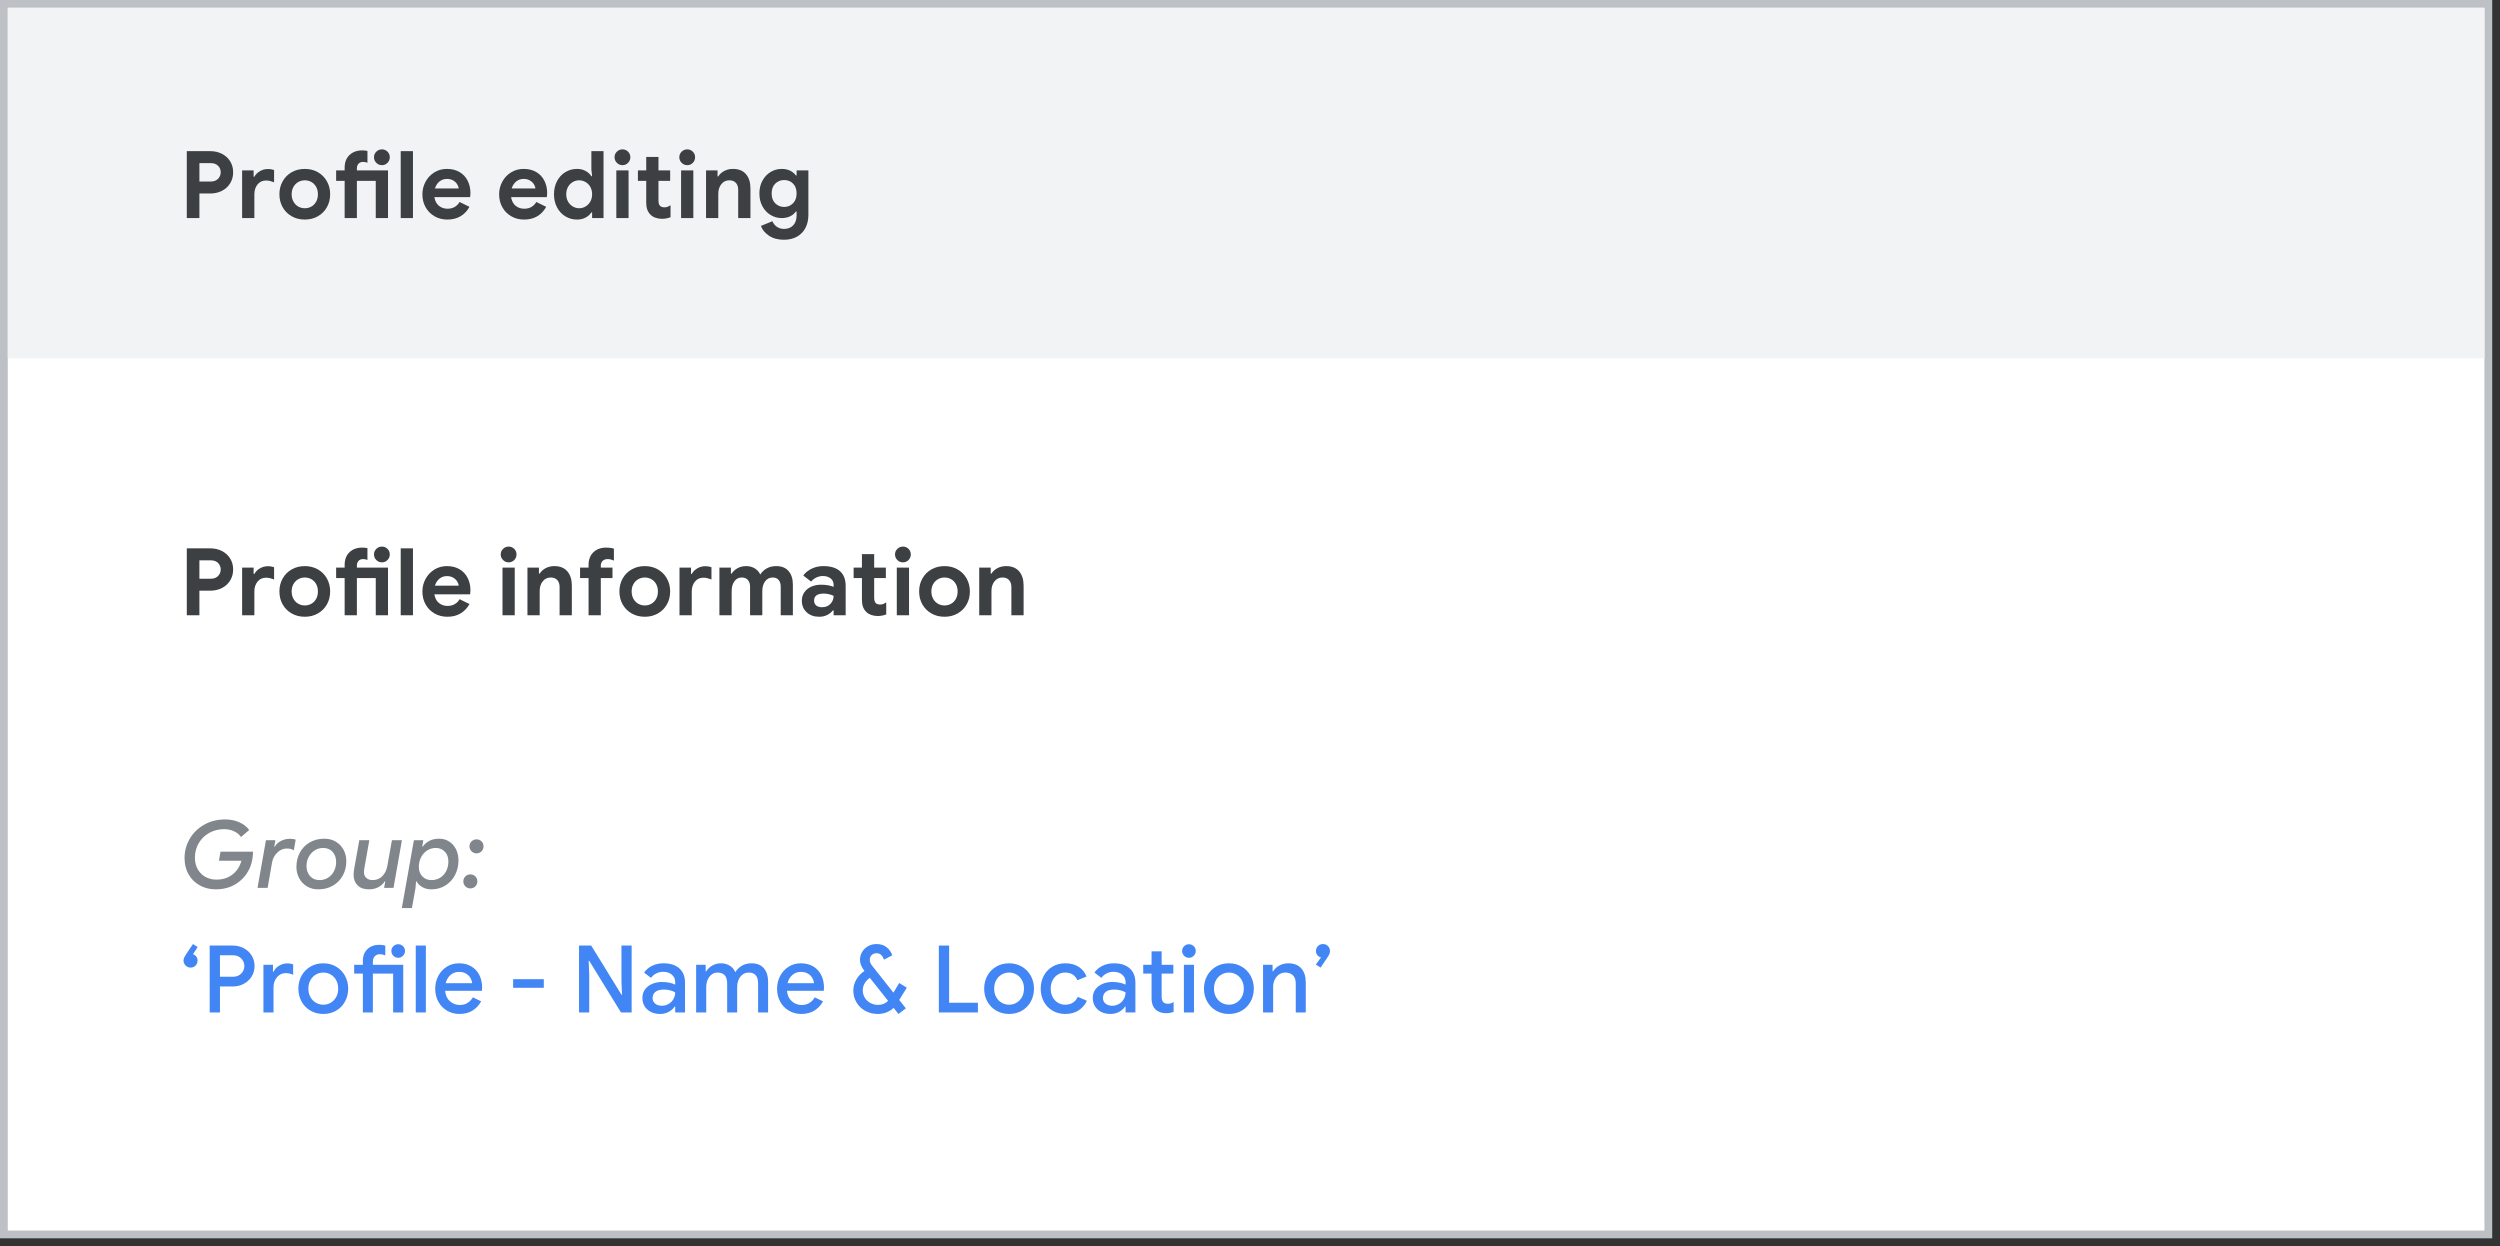 <?xml version="1.0" encoding="UTF-8"?>
<svg width="321px" height="160px" viewBox="0 0 321 160" version="1.1" xmlns="http://www.w3.org/2000/svg" xmlns:xlink="http://www.w3.org/1999/xlink">
    <rect x="0" y="0" width="321" height="160" fill="#333333" stroke="none"/>
    <title>gbp-pf-user</title>
    <g id="gbp-pf-user" stroke="none" stroke-width="1" fill="none" fill-rule="evenodd">
        <rect id="Rectangle" stroke="#BDC1C6" fill="#FFFFFF" x="0.5" y="0.5" width="319" height="158"></rect>
        <rect id="Rectangle-Copy" fill="#F1F3F4" x="1" y="1" width="318" height="45"></rect>
        <g id="Profile-editing-Copy" transform="translate(23.984, 19.18)" fill="#3C4043" fill-rule="nonzero">
            <path d="M0,0.228 L3.024,0.228 C3.568,0.228 4.064,0.342 4.512,0.57 C4.96,0.798 5.312,1.118 5.568,1.53 C5.824,1.942 5.952,2.412 5.952,2.94 C5.952,3.468 5.824,3.94 5.568,4.356 C5.312,4.772 4.96,5.094 4.512,5.322 C4.064,5.55 3.568,5.664 3.024,5.664 L1.62,5.664 L1.62,8.82 L0,8.82 L0,0.228 Z M3.072,4.128 C3.472,4.128 3.786,4.012 4.014,3.78 C4.242,3.548 4.356,3.268 4.356,2.94 C4.356,2.612 4.242,2.334 4.014,2.106 C3.786,1.878 3.472,1.764 3.072,1.764 L1.62,1.764 L1.62,4.128 L3.072,4.128 Z" id="Shape"></path>
            <path d="M7.104,2.7 L8.58,2.7 L8.58,3.516 L8.676,3.516 C8.828,3.228 9.064,2.99 9.384,2.802 C9.704,2.614 10.056,2.52 10.44,2.52 C10.72,2.52 10.976,2.564 11.208,2.652 L11.208,4.224 C10.992,4.144 10.81,4.086 10.662,4.05 C10.514,4.014 10.356,3.996 10.188,3.996 C9.724,3.996 9.356,4.164 9.084,4.5 C8.812,4.836 8.676,5.26 8.676,5.772 L8.676,8.82 L7.104,8.82 L7.104,2.7 Z" id="Path"></path>
            <path d="M15.156,9.012 C14.524,9.012 13.96,8.87 13.464,8.586 C12.968,8.302 12.582,7.914 12.306,7.422 C12.03,6.93 11.892,6.376 11.892,5.76 C11.892,5.152 12.03,4.6 12.306,4.104 C12.582,3.608 12.968,3.218 13.464,2.934 C13.96,2.65 14.524,2.508 15.156,2.508 C15.78,2.508 16.34,2.65 16.836,2.934 C17.332,3.218 17.718,3.608 17.994,4.104 C18.27,4.6 18.408,5.152 18.408,5.76 C18.408,6.376 18.27,6.93 17.994,7.422 C17.718,7.914 17.332,8.302 16.836,8.586 C16.34,8.87 15.78,9.012 15.156,9.012 Z M15.156,7.56 C15.46,7.56 15.74,7.488 15.996,7.344 C16.252,7.2 16.456,6.992 16.608,6.72 C16.76,6.448 16.836,6.128 16.836,5.76 C16.836,5.4 16.76,5.084 16.608,4.812 C16.456,4.54 16.252,4.332 15.996,4.188 C15.74,4.044 15.46,3.972 15.156,3.972 C14.852,3.972 14.572,4.044 14.316,4.188 C14.06,4.332 13.854,4.54 13.698,4.812 C13.542,5.084 13.464,5.4 13.464,5.76 C13.464,6.12 13.542,6.438 13.698,6.714 C13.854,6.99 14.06,7.2 14.316,7.344 C14.572,7.488 14.852,7.56 15.156,7.56 Z" id="Shape"></path>
            <path d="M25.056,2.028 C24.776,2.028 24.536,1.928 24.336,1.728 C24.136,1.528 24.036,1.288 24.036,1.008 C24.036,0.728 24.136,0.49 24.336,0.294 C24.536,0.098 24.776,0 25.056,0 C25.336,0 25.574,0.098 25.77,0.294 C25.966,0.49 26.064,0.728 26.064,1.008 C26.064,1.288 25.966,1.528 25.77,1.728 C25.574,1.928 25.336,2.028 25.056,2.028 Z M20.268,4.044 L19.176,4.044 L19.176,2.7 L20.268,2.7 L20.268,2.364 C20.268,1.668 20.476,1.122 20.892,0.726 C21.308,0.33 21.852,0.132 22.524,0.132 C22.796,0.132 23.02,0.156 23.196,0.204 L23.196,1.716 C23.164,1.708 23.096,1.688 22.992,1.656 C22.888,1.624 22.764,1.608 22.62,1.608 C22.388,1.608 22.2,1.684 22.056,1.836 C21.912,1.988 21.84,2.196 21.84,2.46 L21.84,2.7 L25.836,2.7 L25.836,8.82 L24.264,8.82 L24.264,4.044 L21.84,4.044 L21.84,8.82 L20.268,8.82 L20.268,4.044 Z" id="Shape"></path>
            <polygon id="Path" points="27.468 0.228 29.04 0.228 29.04 8.82 27.468 8.82"></polygon>
            <path d="M33.456,9.012 C32.848,9.012 32.3,8.872 31.812,8.592 C31.324,8.312 30.942,7.926 30.666,7.434 C30.39,6.942 30.252,6.388 30.252,5.772 C30.252,5.188 30.388,4.646 30.66,4.146 C30.932,3.646 31.308,3.248 31.788,2.952 C32.268,2.656 32.804,2.508 33.396,2.508 C34.028,2.508 34.572,2.644 35.028,2.916 C35.484,3.188 35.83,3.56 36.066,4.032 C36.302,4.504 36.42,5.028 36.42,5.604 C36.42,5.788 36.408,5.964 36.384,6.132 L31.788,6.132 C31.868,6.62 32.062,6.99 32.37,7.242 C32.678,7.494 33.048,7.62 33.48,7.62 C33.84,7.62 34.15,7.542 34.41,7.386 C34.67,7.23 34.876,7.02 35.028,6.756 L36.3,7.38 C35.676,8.468 34.728,9.012 33.456,9.012 Z M34.908,5.016 C34.892,4.824 34.822,4.634 34.698,4.446 C34.574,4.258 34.402,4.102 34.182,3.978 C33.962,3.854 33.704,3.792 33.408,3.792 C33.032,3.792 32.71,3.902 32.442,4.122 C32.174,4.342 31.98,4.64 31.86,5.016 L34.908,5.016 Z" id="Shape"></path>
            <path d="M43.308,9.012 C42.7,9.012 42.152,8.872 41.664,8.592 C41.176,8.312 40.794,7.926 40.518,7.434 C40.242,6.942 40.104,6.388 40.104,5.772 C40.104,5.188 40.24,4.646 40.512,4.146 C40.784,3.646 41.16,3.248 41.64,2.952 C42.12,2.656 42.656,2.508 43.248,2.508 C43.88,2.508 44.424,2.644 44.88,2.916 C45.336,3.188 45.682,3.56 45.918,4.032 C46.154,4.504 46.272,5.028 46.272,5.604 C46.272,5.788 46.26,5.964 46.236,6.132 L41.64,6.132 C41.72,6.62 41.914,6.99 42.222,7.242 C42.53,7.494 42.9,7.62 43.332,7.62 C43.692,7.62 44.002,7.542 44.262,7.386 C44.522,7.23 44.728,7.02 44.88,6.756 L46.152,7.38 C45.528,8.468 44.58,9.012 43.308,9.012 Z M44.76,5.016 C44.744,4.824 44.674,4.634 44.55,4.446 C44.426,4.258 44.254,4.102 44.034,3.978 C43.814,3.854 43.556,3.792 43.26,3.792 C42.884,3.792 42.562,3.902 42.294,4.122 C42.026,4.342 41.832,4.64 41.712,5.016 L44.76,5.016 Z" id="Shape"></path>
            <path d="M50.112,9.012 C49.56,9.012 49.058,8.874 48.606,8.598 C48.154,8.322 47.798,7.938 47.538,7.446 C47.278,6.954 47.148,6.392 47.148,5.76 C47.148,5.136 47.278,4.576 47.538,4.08 C47.798,3.584 48.154,3.198 48.606,2.922 C49.058,2.646 49.56,2.508 50.112,2.508 C50.528,2.508 50.896,2.598 51.216,2.778 C51.536,2.958 51.78,3.18 51.948,3.444 L52.044,3.444 L51.948,2.58 L51.948,0.228 L53.508,0.228 L53.508,8.82 L52.044,8.82 L52.044,8.088 L51.948,8.088 C51.788,8.352 51.546,8.572 51.222,8.748 C50.898,8.924 50.528,9.012 50.112,9.012 Z M50.376,7.56 C50.672,7.56 50.948,7.484 51.204,7.332 C51.46,7.18 51.664,6.968 51.816,6.696 C51.968,6.424 52.044,6.112 52.044,5.76 C52.044,5.408 51.968,5.096 51.816,4.824 C51.664,4.552 51.46,4.342 51.204,4.194 C50.948,4.046 50.672,3.972 50.376,3.972 C50.088,3.972 49.816,4.046 49.56,4.194 C49.304,4.342 49.1,4.552 48.948,4.824 C48.796,5.096 48.72,5.408 48.72,5.76 C48.72,6.112 48.796,6.424 48.948,6.696 C49.1,6.968 49.304,7.18 49.56,7.332 C49.816,7.484 50.088,7.56 50.376,7.56 Z" id="Shape"></path>
            <path d="M55.944,2.028 C55.664,2.028 55.424,1.928 55.224,1.728 C55.024,1.528 54.924,1.288 54.924,1.008 C54.924,0.728 55.024,0.49 55.224,0.294 C55.424,0.098 55.664,0 55.944,0 C56.224,0 56.462,0.098 56.658,0.294 C56.854,0.49 56.952,0.728 56.952,1.008 C56.952,1.288 56.854,1.528 56.658,1.728 C56.462,1.928 56.224,2.028 55.944,2.028 Z M55.152,2.7 L56.724,2.7 L56.724,8.82 L55.152,8.82 L55.152,2.7 Z" id="Shape"></path>
            <path d="M61.02,8.916 C60.716,8.916 60.436,8.87 60.18,8.778 C59.924,8.686 59.716,8.56 59.556,8.4 C59.18,8.04 58.992,7.528 58.992,6.864 L58.992,4.044 L57.924,4.044 L57.924,2.7 L58.992,2.7 L58.992,0.972 L60.564,0.972 L60.564,2.7 L62.064,2.7 L62.064,4.044 L60.564,4.044 L60.564,6.576 C60.564,6.888 60.632,7.112 60.768,7.248 C60.88,7.376 61.072,7.44 61.344,7.44 C61.496,7.44 61.622,7.42 61.722,7.38 C61.822,7.34 61.952,7.272 62.112,7.176 L62.112,8.712 C61.768,8.848 61.404,8.916 61.02,8.916 Z" id="Path"></path>
            <path d="M64.26,2.028 C63.98,2.028 63.74,1.928 63.54,1.728 C63.34,1.528 63.24,1.288 63.24,1.008 C63.24,0.728 63.34,0.49 63.54,0.294 C63.74,0.098 63.98,0 64.26,0 C64.54,0 64.778,0.098 64.974,0.294 C65.17,0.49 65.268,0.728 65.268,1.008 C65.268,1.288 65.17,1.528 64.974,1.728 C64.778,1.928 64.54,2.028 64.26,2.028 Z M63.468,2.7 L65.04,2.7 L65.04,8.82 L63.468,8.82 L63.468,2.7 Z" id="Shape"></path>
            <path d="M66.672,2.7 L68.148,2.7 L68.148,3.468 L68.244,3.468 C68.428,3.172 68.688,2.938 69.024,2.766 C69.36,2.594 69.724,2.508 70.116,2.508 C70.852,2.508 71.412,2.732 71.796,3.18 C72.18,3.628 72.372,4.24 72.372,5.016 L72.372,8.82 L70.8,8.82 L70.8,5.208 C70.8,4.816 70.7,4.512 70.5,4.296 C70.3,4.08 70.02,3.972 69.66,3.972 C69.236,3.972 68.894,4.136 68.634,4.464 C68.374,4.792 68.244,5.204 68.244,5.7 L68.244,8.82 L66.672,8.82 L66.672,2.7 Z" id="Path"></path>
            <path d="M76.68,11.604 C75.904,11.604 75.26,11.43 74.748,11.082 C74.236,10.734 73.892,10.316 73.716,9.828 L75.192,9.228 C75.32,9.532 75.516,9.772 75.78,9.948 C76.044,10.124 76.344,10.212 76.68,10.212 C77.176,10.212 77.57,10.06 77.862,9.756 C78.154,9.452 78.3,9.02 78.3,8.46 L78.3,7.98 L78.204,7.98 C78.012,8.252 77.76,8.46 77.448,8.604 C77.136,8.748 76.78,8.82 76.38,8.82 C75.876,8.82 75.406,8.69 74.97,8.43 C74.534,8.17 74.184,7.802 73.92,7.326 C73.656,6.85 73.524,6.296 73.524,5.664 C73.524,5.032 73.656,4.478 73.92,4.002 C74.184,3.526 74.534,3.158 74.97,2.898 C75.406,2.638 75.876,2.508 76.38,2.508 C76.78,2.508 77.136,2.58 77.448,2.724 C77.76,2.868 78.012,3.076 78.204,3.348 L78.3,3.348 L78.3,2.7 L79.812,2.7 L79.812,8.4 C79.812,9.056 79.684,9.624 79.428,10.104 C79.172,10.584 78.808,10.954 78.336,11.214 C77.864,11.474 77.312,11.604 76.68,11.604 Z M76.704,7.392 C77.144,7.392 77.52,7.238 77.832,6.93 C78.144,6.622 78.3,6.2 78.3,5.664 C78.3,5.112 78.146,4.686 77.838,4.386 C77.53,4.086 77.152,3.936 76.704,3.936 C76.256,3.936 75.876,4.088 75.564,4.392 C75.252,4.696 75.096,5.12 75.096,5.664 C75.096,6.208 75.252,6.632 75.564,6.936 C75.876,7.24 76.256,7.392 76.704,7.392 Z" id="Shape"></path>
        </g>
        <g id="Profile-information-Copy" transform="translate(23.984, 70.18)" fill="#3C4043" fill-rule="nonzero">
            <path d="M0,0.228 L3.024,0.228 C3.568,0.228 4.064,0.342 4.512,0.57 C4.96,0.798 5.312,1.118 5.568,1.53 C5.824,1.942 5.952,2.412 5.952,2.94 C5.952,3.468 5.824,3.94 5.568,4.356 C5.312,4.772 4.96,5.094 4.512,5.322 C4.064,5.55 3.568,5.664 3.024,5.664 L1.62,5.664 L1.62,8.82 L0,8.82 L0,0.228 Z M3.072,4.128 C3.472,4.128 3.786,4.012 4.014,3.78 C4.242,3.548 4.356,3.268 4.356,2.94 C4.356,2.612 4.242,2.334 4.014,2.106 C3.786,1.878 3.472,1.764 3.072,1.764 L1.62,1.764 L1.62,4.128 L3.072,4.128 Z" id="Shape"></path>
            <path d="M7.104,2.7 L8.58,2.7 L8.58,3.516 L8.676,3.516 C8.828,3.228 9.064,2.99 9.384,2.802 C9.704,2.614 10.056,2.52 10.44,2.52 C10.72,2.52 10.976,2.564 11.208,2.652 L11.208,4.224 C10.992,4.144 10.81,4.086 10.662,4.05 C10.514,4.014 10.356,3.996 10.188,3.996 C9.724,3.996 9.356,4.164 9.084,4.5 C8.812,4.836 8.676,5.26 8.676,5.772 L8.676,8.82 L7.104,8.82 L7.104,2.7 Z" id="Path"></path>
            <path d="M15.156,9.012 C14.524,9.012 13.96,8.87 13.464,8.586 C12.968,8.302 12.582,7.914 12.306,7.422 C12.03,6.93 11.892,6.376 11.892,5.76 C11.892,5.152 12.03,4.6 12.306,4.104 C12.582,3.608 12.968,3.218 13.464,2.934 C13.96,2.65 14.524,2.508 15.156,2.508 C15.78,2.508 16.34,2.65 16.836,2.934 C17.332,3.218 17.718,3.608 17.994,4.104 C18.27,4.6 18.408,5.152 18.408,5.76 C18.408,6.376 18.27,6.93 17.994,7.422 C17.718,7.914 17.332,8.302 16.836,8.586 C16.34,8.87 15.78,9.012 15.156,9.012 Z M15.156,7.56 C15.46,7.56 15.74,7.488 15.996,7.344 C16.252,7.2 16.456,6.992 16.608,6.72 C16.76,6.448 16.836,6.128 16.836,5.76 C16.836,5.4 16.76,5.084 16.608,4.812 C16.456,4.54 16.252,4.332 15.996,4.188 C15.74,4.044 15.46,3.972 15.156,3.972 C14.852,3.972 14.572,4.044 14.316,4.188 C14.06,4.332 13.854,4.54 13.698,4.812 C13.542,5.084 13.464,5.4 13.464,5.76 C13.464,6.12 13.542,6.438 13.698,6.714 C13.854,6.99 14.06,7.2 14.316,7.344 C14.572,7.488 14.852,7.56 15.156,7.56 Z" id="Shape"></path>
            <path d="M25.056,2.028 C24.776,2.028 24.536,1.928 24.336,1.728 C24.136,1.528 24.036,1.288 24.036,1.008 C24.036,0.728 24.136,0.49 24.336,0.294 C24.536,0.098 24.776,0 25.056,0 C25.336,0 25.574,0.098 25.77,0.294 C25.966,0.49 26.064,0.728 26.064,1.008 C26.064,1.288 25.966,1.528 25.77,1.728 C25.574,1.928 25.336,2.028 25.056,2.028 Z M20.268,4.044 L19.176,4.044 L19.176,2.7 L20.268,2.7 L20.268,2.364 C20.268,1.668 20.476,1.122 20.892,0.726 C21.308,0.33 21.852,0.132 22.524,0.132 C22.796,0.132 23.02,0.156 23.196,0.204 L23.196,1.716 C23.164,1.708 23.096,1.688 22.992,1.656 C22.888,1.624 22.764,1.608 22.62,1.608 C22.388,1.608 22.2,1.684 22.056,1.836 C21.912,1.988 21.84,2.196 21.84,2.46 L21.84,2.7 L25.836,2.7 L25.836,8.82 L24.264,8.82 L24.264,4.044 L21.84,4.044 L21.84,8.82 L20.268,8.82 L20.268,4.044 Z" id="Shape"></path>
            <polygon id="Path" points="27.468 0.228 29.04 0.228 29.04 8.82 27.468 8.82"></polygon>
            <path d="M33.456,9.012 C32.848,9.012 32.3,8.872 31.812,8.592 C31.324,8.312 30.942,7.926 30.666,7.434 C30.39,6.942 30.252,6.388 30.252,5.772 C30.252,5.188 30.388,4.646 30.66,4.146 C30.932,3.646 31.308,3.248 31.788,2.952 C32.268,2.656 32.804,2.508 33.396,2.508 C34.028,2.508 34.572,2.644 35.028,2.916 C35.484,3.188 35.83,3.56 36.066,4.032 C36.302,4.504 36.42,5.028 36.42,5.604 C36.42,5.788 36.408,5.964 36.384,6.132 L31.788,6.132 C31.868,6.62 32.062,6.99 32.37,7.242 C32.678,7.494 33.048,7.62 33.48,7.62 C33.84,7.62 34.15,7.542 34.41,7.386 C34.67,7.23 34.876,7.02 35.028,6.756 L36.3,7.38 C35.676,8.468 34.728,9.012 33.456,9.012 Z M34.908,5.016 C34.892,4.824 34.822,4.634 34.698,4.446 C34.574,4.258 34.402,4.102 34.182,3.978 C33.962,3.854 33.704,3.792 33.408,3.792 C33.032,3.792 32.71,3.902 32.442,4.122 C32.174,4.342 31.98,4.64 31.86,5.016 L34.908,5.016 Z" id="Shape"></path>
            <path d="M41.328,2.028 C41.048,2.028 40.808,1.928 40.608,1.728 C40.408,1.528 40.308,1.288 40.308,1.008 C40.308,0.728 40.408,0.49 40.608,0.294 C40.808,0.098 41.048,0 41.328,0 C41.608,0 41.846,0.098 42.042,0.294 C42.238,0.49 42.336,0.728 42.336,1.008 C42.336,1.288 42.238,1.528 42.042,1.728 C41.846,1.928 41.608,2.028 41.328,2.028 Z M40.536,2.7 L42.108,2.7 L42.108,8.82 L40.536,8.82 L40.536,2.7 Z" id="Shape"></path>
            <path d="M43.74,2.7 L45.216,2.7 L45.216,3.468 L45.312,3.468 C45.496,3.172 45.756,2.938 46.092,2.766 C46.428,2.594 46.792,2.508 47.184,2.508 C47.92,2.508 48.48,2.732 48.864,3.18 C49.248,3.628 49.44,4.24 49.44,5.016 L49.44,8.82 L47.868,8.82 L47.868,5.208 C47.868,4.816 47.768,4.512 47.568,4.296 C47.368,4.08 47.088,3.972 46.728,3.972 C46.304,3.972 45.962,4.136 45.702,4.464 C45.442,4.792 45.312,5.204 45.312,5.7 L45.312,8.82 L43.74,8.82 L43.74,2.7 Z" id="Path"></path>
            <path d="M51.588,4.044 L50.496,4.044 L50.496,2.7 L51.588,2.7 L51.588,2.364 C51.588,1.668 51.796,1.122 52.212,0.726 C52.628,0.33 53.172,0.132 53.844,0.132 C54.228,0.132 54.56,0.176 54.84,0.264 L54.84,1.8 C54.688,1.736 54.554,1.688 54.438,1.656 C54.322,1.624 54.188,1.608 54.036,1.608 C53.772,1.608 53.56,1.684 53.4,1.836 C53.24,1.988 53.16,2.196 53.16,2.46 L53.16,2.7 L54.66,2.7 L54.66,4.044 L53.16,4.044 L53.16,8.82 L51.588,8.82 L51.588,4.044 Z" id="Path"></path>
            <path d="M58.812,9.012 C58.18,9.012 57.616,8.87 57.12,8.586 C56.624,8.302 56.238,7.914 55.962,7.422 C55.686,6.93 55.548,6.376 55.548,5.76 C55.548,5.152 55.686,4.6 55.962,4.104 C56.238,3.608 56.624,3.218 57.12,2.934 C57.616,2.65 58.18,2.508 58.812,2.508 C59.436,2.508 59.996,2.65 60.492,2.934 C60.988,3.218 61.374,3.608 61.65,4.104 C61.926,4.6 62.064,5.152 62.064,5.76 C62.064,6.376 61.926,6.93 61.65,7.422 C61.374,7.914 60.988,8.302 60.492,8.586 C59.996,8.87 59.436,9.012 58.812,9.012 Z M58.812,7.56 C59.116,7.56 59.396,7.488 59.652,7.344 C59.908,7.2 60.112,6.992 60.264,6.72 C60.416,6.448 60.492,6.128 60.492,5.76 C60.492,5.4 60.416,5.084 60.264,4.812 C60.112,4.54 59.908,4.332 59.652,4.188 C59.396,4.044 59.116,3.972 58.812,3.972 C58.508,3.972 58.228,4.044 57.972,4.188 C57.716,4.332 57.51,4.54 57.354,4.812 C57.198,5.084 57.12,5.4 57.12,5.76 C57.12,6.12 57.198,6.438 57.354,6.714 C57.51,6.99 57.716,7.2 57.972,7.344 C58.228,7.488 58.508,7.56 58.812,7.56 Z" id="Shape"></path>
            <path d="M63.264,2.7 L64.74,2.7 L64.74,3.516 L64.836,3.516 C64.988,3.228 65.224,2.99 65.544,2.802 C65.864,2.614 66.216,2.52 66.6,2.52 C66.88,2.52 67.136,2.564 67.368,2.652 L67.368,4.224 C67.152,4.144 66.97,4.086 66.822,4.05 C66.674,4.014 66.516,3.996 66.348,3.996 C65.884,3.996 65.516,4.164 65.244,4.5 C64.972,4.836 64.836,5.26 64.836,5.772 L64.836,8.82 L63.264,8.82 L63.264,2.7 Z" id="Path"></path>
            <path d="M68.388,2.7 L69.864,2.7 L69.864,3.468 L69.96,3.468 C70.152,3.172 70.41,2.938 70.734,2.766 C71.058,2.594 71.42,2.508 71.82,2.508 C72.252,2.508 72.628,2.61 72.948,2.814 C73.268,3.018 73.496,3.276 73.632,3.588 C73.832,3.268 74.106,3.008 74.454,2.808 C74.802,2.608 75.212,2.508 75.684,2.508 C76.38,2.508 76.91,2.722 77.274,3.15 C77.638,3.578 77.82,4.156 77.82,4.884 L77.82,8.82 L76.26,8.82 L76.26,5.172 C76.26,4.788 76.17,4.492 75.99,4.284 C75.81,4.076 75.56,3.972 75.24,3.972 C74.832,3.972 74.506,4.134 74.262,4.458 C74.018,4.782 73.896,5.208 73.896,5.736 L73.896,8.82 L72.324,8.82 L72.324,5.172 C72.324,4.788 72.23,4.492 72.042,4.284 C71.854,4.076 71.588,3.972 71.244,3.972 C70.86,3.972 70.55,4.134 70.314,4.458 C70.078,4.782 69.96,5.208 69.96,5.736 L69.96,8.82 L68.388,8.82 L68.388,2.7 Z" id="Path"></path>
            <path d="M81.192,9.012 C80.544,9.012 80.012,8.822 79.596,8.442 C79.18,8.062 78.972,7.564 78.972,6.948 C78.972,6.54 79.08,6.18 79.296,5.868 C79.512,5.556 79.808,5.316 80.184,5.148 C80.56,4.98 80.976,4.896 81.432,4.896 C82.064,4.896 82.604,4.988 83.052,5.172 L83.052,4.908 C83.052,4.572 82.926,4.3 82.674,4.092 C82.422,3.884 82.084,3.78 81.66,3.78 C81.372,3.78 81.094,3.846 80.826,3.978 C80.558,4.11 80.336,4.284 80.16,4.5 L79.152,3.708 C79.448,3.324 79.82,3.028 80.268,2.82 C80.716,2.612 81.204,2.508 81.732,2.508 C82.668,2.508 83.38,2.724 83.868,3.156 C84.356,3.588 84.6,4.22 84.6,5.052 L84.6,8.82 L83.052,8.82 L83.052,8.196 L82.956,8.196 C82.772,8.436 82.53,8.632 82.23,8.784 C81.93,8.936 81.584,9.012 81.192,9.012 Z M81.564,7.788 C82.02,7.788 82.382,7.642 82.65,7.35 C82.918,7.058 83.052,6.716 83.052,6.324 C82.644,6.132 82.216,6.036 81.768,6.036 C80.952,6.036 80.544,6.34 80.544,6.948 C80.544,7.196 80.632,7.398 80.808,7.554 C80.984,7.71 81.236,7.788 81.564,7.788 Z" id="Shape"></path>
            <path d="M88.716,8.916 C88.412,8.916 88.132,8.87 87.876,8.778 C87.62,8.686 87.412,8.56 87.252,8.4 C86.876,8.04 86.688,7.528 86.688,6.864 L86.688,4.044 L85.62,4.044 L85.62,2.7 L86.688,2.7 L86.688,0.972 L88.26,0.972 L88.26,2.7 L89.76,2.7 L89.76,4.044 L88.26,4.044 L88.26,6.576 C88.26,6.888 88.328,7.112 88.464,7.248 C88.576,7.376 88.768,7.44 89.04,7.44 C89.192,7.44 89.318,7.42 89.418,7.38 C89.518,7.34 89.648,7.272 89.808,7.176 L89.808,8.712 C89.464,8.848 89.1,8.916 88.716,8.916 Z" id="Path"></path>
            <path d="M91.956,2.028 C91.676,2.028 91.436,1.928 91.236,1.728 C91.036,1.528 90.936,1.288 90.936,1.008 C90.936,0.728 91.036,0.49 91.236,0.294 C91.436,0.098 91.676,0 91.956,0 C92.236,0 92.474,0.098 92.67,0.294 C92.866,0.49 92.964,0.728 92.964,1.008 C92.964,1.288 92.866,1.528 92.67,1.728 C92.474,1.928 92.236,2.028 91.956,2.028 Z M91.164,2.7 L92.736,2.7 L92.736,8.82 L91.164,8.82 L91.164,2.7 Z" id="Shape"></path>
            <path d="M97.296,9.012 C96.664,9.012 96.1,8.87 95.604,8.586 C95.108,8.302 94.722,7.914 94.446,7.422 C94.17,6.93 94.032,6.376 94.032,5.76 C94.032,5.152 94.17,4.6 94.446,4.104 C94.722,3.608 95.108,3.218 95.604,2.934 C96.1,2.65 96.664,2.508 97.296,2.508 C97.92,2.508 98.48,2.65 98.976,2.934 C99.472,3.218 99.858,3.608 100.134,4.104 C100.41,4.6 100.548,5.152 100.548,5.76 C100.548,6.376 100.41,6.93 100.134,7.422 C99.858,7.914 99.472,8.302 98.976,8.586 C98.48,8.87 97.92,9.012 97.296,9.012 Z M97.296,7.56 C97.6,7.56 97.88,7.488 98.136,7.344 C98.392,7.2 98.596,6.992 98.748,6.72 C98.9,6.448 98.976,6.128 98.976,5.76 C98.976,5.4 98.9,5.084 98.748,4.812 C98.596,4.54 98.392,4.332 98.136,4.188 C97.88,4.044 97.6,3.972 97.296,3.972 C96.992,3.972 96.712,4.044 96.456,4.188 C96.2,4.332 95.994,4.54 95.838,4.812 C95.682,5.084 95.604,5.4 95.604,5.76 C95.604,6.12 95.682,6.438 95.838,6.714 C95.994,6.99 96.2,7.2 96.456,7.344 C96.712,7.488 96.992,7.56 97.296,7.56 Z" id="Shape"></path>
            <path d="M101.748,2.7 L103.224,2.7 L103.224,3.468 L103.32,3.468 C103.504,3.172 103.764,2.938 104.1,2.766 C104.436,2.594 104.8,2.508 105.192,2.508 C105.928,2.508 106.488,2.732 106.872,3.18 C107.256,3.628 107.448,4.24 107.448,5.016 L107.448,8.82 L105.876,8.82 L105.876,5.208 C105.876,4.816 105.776,4.512 105.576,4.296 C105.376,4.08 105.096,3.972 104.736,3.972 C104.312,3.972 103.97,4.136 103.71,4.464 C103.45,4.792 103.32,5.204 103.32,5.7 L103.32,8.82 L101.748,8.82 L101.748,2.7 Z" id="Path"></path>
        </g>
        <g id="Group:-‘Profile---Na-Copy" transform="translate(23.564, 105.216)" fill-rule="nonzero">
            <path d="M4.128,8.976 C3.392,8.976 2.718,8.81 2.106,8.478 C1.494,8.146 1.012,7.676 0.66,7.068 C0.308,6.46 0.132,5.76 0.132,4.968 C0.132,4.08 0.352,3.256 0.792,2.496 C1.232,1.736 1.85,1.13 2.646,0.678 C3.442,0.226 4.344,0 5.352,0 C6.016,0 6.618,0.12 7.158,0.36 C7.698,0.6 8.124,0.932 8.436,1.356 L7.38,2.256 C7.18,1.952 6.886,1.708 6.498,1.524 C6.11,1.34 5.676,1.248 5.196,1.248 C4.508,1.248 3.88,1.406 3.312,1.722 C2.744,2.038 2.294,2.474 1.962,3.03 C1.63,3.586 1.464,4.212 1.464,4.908 C1.464,5.484 1.588,5.986 1.836,6.414 C2.084,6.842 2.418,7.168 2.838,7.392 C3.258,7.616 3.724,7.728 4.236,7.728 C5.172,7.728 5.944,7.432 6.552,6.84 C6.96,6.456 7.256,5.944 7.44,5.304 L4.548,5.304 L4.752,4.14 L8.916,4.14 C8.924,4.3 8.916,4.484 8.892,4.692 C8.78,5.892 8.316,6.888 7.5,7.68 C6.612,8.544 5.488,8.976 4.128,8.976 Z" id="Path" fill="#80868B"></path>
            <path d="M10.584,2.664 L11.796,2.664 L11.652,3.492 L11.724,3.492 C11.9,3.18 12.166,2.934 12.522,2.754 C12.878,2.574 13.264,2.484 13.68,2.484 C13.976,2.484 14.216,2.524 14.4,2.604 L14.16,3.972 C13.928,3.812 13.632,3.732 13.272,3.732 C12.808,3.732 12.396,3.908 12.036,4.26 C11.676,4.612 11.452,5.04 11.364,5.544 L10.8,8.784 L9.504,8.784 L10.584,2.664 Z" id="Path" fill="#80868B"></path>
            <path d="M17.304,8.976 C16.752,8.976 16.264,8.848 15.84,8.592 C15.416,8.336 15.086,7.988 14.85,7.548 C14.614,7.108 14.496,6.62 14.496,6.084 C14.496,5.412 14.644,4.802 14.94,4.254 C15.236,3.706 15.656,3.272 16.2,2.952 C16.744,2.632 17.372,2.472 18.084,2.472 C18.636,2.472 19.126,2.6 19.554,2.856 C19.982,3.112 20.314,3.46 20.55,3.9 C20.786,4.34 20.904,4.828 20.904,5.364 C20.904,6.036 20.754,6.646 20.454,7.194 C20.154,7.742 19.732,8.176 19.188,8.496 C18.644,8.816 18.016,8.976 17.304,8.976 Z M17.46,7.788 C17.868,7.788 18.234,7.686 18.558,7.482 C18.882,7.278 19.136,6.998 19.32,6.642 C19.504,6.286 19.596,5.896 19.596,5.472 C19.596,4.944 19.446,4.51 19.146,4.17 C18.846,3.83 18.44,3.66 17.928,3.66 C17.528,3.66 17.166,3.764 16.842,3.972 C16.518,4.18 16.262,4.46 16.074,4.812 C15.886,5.164 15.792,5.552 15.792,5.976 C15.792,6.504 15.944,6.938 16.248,7.278 C16.552,7.618 16.956,7.788 17.46,7.788 Z" id="Shape" fill="#80868B"></path>
            <path d="M25.836,7.956 C25.628,8.276 25.35,8.526 25.002,8.706 C24.654,8.886 24.252,8.976 23.796,8.976 C23.18,8.976 22.7,8.806 22.356,8.466 C22.012,8.126 21.84,7.684 21.84,7.14 C21.84,6.9 21.864,6.632 21.912,6.336 L22.572,2.664 L23.856,2.664 L23.22,6.264 C23.188,6.432 23.172,6.608 23.172,6.792 C23.172,7.096 23.274,7.338 23.478,7.518 C23.682,7.698 23.952,7.788 24.288,7.788 C24.776,7.788 25.188,7.62 25.524,7.284 C25.86,6.948 26.076,6.504 26.172,5.952 L26.76,2.664 L28.044,2.664 L26.964,8.784 L25.752,8.784 L25.908,7.956 L25.836,7.956 Z" id="Path" fill="#80868B"></path>
            <path d="M29.58,2.664 L30.792,2.664 L30.648,3.492 L30.72,3.492 C30.936,3.18 31.218,2.932 31.566,2.748 C31.914,2.564 32.332,2.472 32.82,2.472 C33.292,2.472 33.716,2.59 34.092,2.826 C34.468,3.062 34.764,3.392 34.98,3.816 C35.196,4.24 35.304,4.724 35.304,5.268 C35.304,5.948 35.156,6.572 34.86,7.14 C34.564,7.708 34.15,8.156 33.618,8.484 C33.086,8.812 32.484,8.976 31.812,8.976 C31.372,8.976 30.982,8.876 30.642,8.676 C30.302,8.476 30.064,8.236 29.928,7.956 L29.856,7.956 L29.784,8.82 L29.328,11.376 L28.032,11.376 L29.58,2.664 Z M31.824,7.788 C32.248,7.788 32.626,7.684 32.958,7.476 C33.29,7.268 33.548,6.982 33.732,6.618 C33.916,6.254 34.008,5.844 34.008,5.388 C34.008,4.868 33.854,4.45 33.546,4.134 C33.238,3.818 32.852,3.66 32.388,3.66 C31.996,3.66 31.634,3.764 31.302,3.972 C30.97,4.18 30.706,4.47 30.51,4.842 C30.314,5.214 30.216,5.636 30.216,6.108 C30.216,6.612 30.37,7.018 30.678,7.326 C30.986,7.634 31.368,7.788 31.824,7.788 Z" id="Shape" fill="#80868B"></path>
            <path d="M37.62,4.356 C37.372,4.356 37.16,4.268 36.984,4.092 C36.808,3.916 36.72,3.704 36.72,3.456 C36.72,3.2 36.808,2.986 36.984,2.814 C37.16,2.642 37.372,2.556 37.62,2.556 C37.876,2.556 38.09,2.642 38.262,2.814 C38.434,2.986 38.52,3.2 38.52,3.456 C38.52,3.704 38.434,3.916 38.262,4.092 C38.09,4.268 37.876,4.356 37.62,4.356 Z M36.828,8.856 C36.58,8.856 36.368,8.768 36.192,8.592 C36.016,8.416 35.928,8.204 35.928,7.956 C35.928,7.7 36.016,7.486 36.192,7.314 C36.368,7.142 36.58,7.056 36.828,7.056 C37.084,7.056 37.298,7.142 37.47,7.314 C37.642,7.486 37.728,7.7 37.728,7.956 C37.728,8.204 37.642,8.416 37.47,8.592 C37.298,8.768 37.084,8.856 36.828,8.856 Z" id="Shape" fill="#80868B"></path>
            <path d="M0.912,19.024 C0.664,19.024 0.45,18.934 0.27,18.754 C0.09,18.574 0,18.36 0,18.112 C0,17.984 0.028,17.86 0.084,17.74 C0.14,17.62 0.22,17.48 0.324,17.32 L1.212,16 L1.812,16.384 L1.212,17.308 C1.38,17.356 1.52,17.452 1.632,17.596 C1.744,17.74 1.8,17.912 1.8,18.112 C1.8,18.368 1.714,18.584 1.542,18.76 C1.37,18.936 1.16,19.024 0.912,19.024 Z" id="Path" fill="#4285F4"></path>
            <path d="M3.36,16.192 L6.312,16.192 C6.824,16.192 7.294,16.304 7.722,16.528 C8.15,16.752 8.49,17.064 8.742,17.464 C8.994,17.864 9.12,18.316 9.12,18.82 C9.12,19.324 8.994,19.776 8.742,20.176 C8.49,20.576 8.15,20.888 7.722,21.112 C7.294,21.336 6.824,21.448 6.312,21.448 L4.68,21.448 L4.68,24.784 L3.36,24.784 L3.36,16.192 Z M6.348,20.2 C6.788,20.2 7.142,20.062 7.41,19.786 C7.678,19.51 7.812,19.188 7.812,18.82 C7.812,18.452 7.678,18.13 7.41,17.854 C7.142,17.578 6.788,17.44 6.348,17.44 L4.68,17.44 L4.68,20.2 L6.348,20.2 Z" id="Shape" fill="#4285F4"></path>
            <path d="M10.26,18.664 L11.484,18.664 L11.484,19.564 L11.556,19.564 C11.692,19.252 11.926,18.994 12.258,18.79 C12.59,18.586 12.948,18.484 13.332,18.484 C13.612,18.484 13.86,18.524 14.076,18.604 L14.076,19.948 C13.748,19.804 13.432,19.732 13.128,19.732 C12.672,19.732 12.296,19.908 12,20.26 C11.704,20.612 11.556,21.04 11.556,21.544 L11.556,24.784 L10.26,24.784 L10.26,18.664 Z" id="Path" fill="#4285F4"></path>
            <path d="M17.952,24.976 C17.336,24.976 16.784,24.834 16.296,24.55 C15.808,24.266 15.428,23.876 15.156,23.38 C14.884,22.884 14.748,22.332 14.748,21.724 C14.748,21.116 14.884,20.564 15.156,20.068 C15.428,19.572 15.808,19.182 16.296,18.898 C16.784,18.614 17.336,18.472 17.952,18.472 C18.56,18.472 19.108,18.616 19.596,18.904 C20.084,19.192 20.464,19.584 20.736,20.08 C21.008,20.576 21.144,21.124 21.144,21.724 C21.144,22.332 21.008,22.884 20.736,23.38 C20.464,23.876 20.086,24.266 19.602,24.55 C19.118,24.834 18.568,24.976 17.952,24.976 Z M17.952,23.788 C18.296,23.788 18.612,23.704 18.9,23.536 C19.188,23.368 19.42,23.128 19.596,22.816 C19.772,22.504 19.86,22.14 19.86,21.724 C19.86,21.308 19.772,20.944 19.596,20.632 C19.42,20.32 19.188,20.08 18.9,19.912 C18.612,19.744 18.296,19.66 17.952,19.66 C17.608,19.66 17.29,19.744 16.998,19.912 C16.706,20.08 16.472,20.32 16.296,20.632 C16.12,20.944 16.032,21.308 16.032,21.724 C16.032,22.14 16.12,22.504 16.296,22.816 C16.472,23.128 16.706,23.368 16.998,23.536 C17.29,23.704 17.608,23.788 17.952,23.788 Z" id="Shape" fill="#4285F4"></path>
            <path d="M27.564,17.764 C27.324,17.764 27.118,17.678 26.946,17.506 C26.774,17.334 26.688,17.128 26.688,16.888 C26.688,16.648 26.774,16.444 26.946,16.276 C27.118,16.108 27.324,16.024 27.564,16.024 C27.804,16.024 28.01,16.108 28.182,16.276 C28.354,16.444 28.44,16.648 28.44,16.888 C28.44,17.128 28.354,17.334 28.182,17.506 C28.01,17.678 27.804,17.764 27.564,17.764 Z M23.028,19.792 L21.912,19.792 L21.912,18.664 L23.028,18.664 L23.028,18.16 C23.028,17.52 23.226,17.016 23.622,16.648 C24.018,16.28 24.52,16.096 25.128,16.096 C25.416,16.096 25.676,16.132 25.908,16.204 L25.908,17.452 C25.884,17.444 25.806,17.418 25.674,17.374 C25.542,17.33 25.38,17.308 25.188,17.308 C24.94,17.308 24.732,17.394 24.564,17.566 C24.396,17.738 24.312,17.972 24.312,18.268 L24.312,18.664 L28.212,18.664 L28.212,24.784 L26.916,24.784 L26.916,19.792 L24.312,19.792 L24.312,24.784 L23.028,24.784 L23.028,19.792 Z" id="Shape" fill="#4285F4"></path>
            <polygon id="Path" fill="#4285F4" points="29.82 16.192 31.116 16.192 31.116 24.784 29.82 24.784"></polygon>
            <path d="M35.436,24.976 C34.844,24.976 34.31,24.836 33.834,24.556 C33.358,24.276 32.986,23.89 32.718,23.398 C32.45,22.906 32.316,22.352 32.316,21.736 C32.316,21.152 32.446,20.61 32.706,20.11 C32.966,19.61 33.328,19.212 33.792,18.916 C34.256,18.62 34.78,18.472 35.364,18.472 C35.98,18.472 36.512,18.606 36.96,18.874 C37.408,19.142 37.75,19.512 37.986,19.984 C38.222,20.456 38.34,20.992 38.34,21.592 C38.34,21.752 38.332,21.888 38.316,22 L33.588,22 C33.644,22.584 33.852,23.034 34.212,23.35 C34.572,23.666 34.992,23.824 35.472,23.824 C35.864,23.824 36.2,23.734 36.48,23.554 C36.76,23.374 36.984,23.136 37.152,22.84 L38.22,23.356 C37.94,23.86 37.568,24.256 37.104,24.544 C36.64,24.832 36.084,24.976 35.436,24.976 Z M37.056,21.028 C37.04,20.804 36.968,20.58 36.84,20.356 C36.712,20.132 36.526,19.946 36.282,19.798 C36.038,19.65 35.736,19.576 35.376,19.576 C34.944,19.576 34.578,19.708 34.278,19.972 C33.978,20.236 33.772,20.588 33.66,21.028 L37.056,21.028 Z" id="Shape" fill="#4285F4"></path>
            <polygon id="Path" fill="#4285F4" points="42.324 20.512 46.26 20.512 46.26 21.616 42.324 21.616"></polygon>
            <polygon id="Path" fill="#4285F4" points="50.784 16.192 52.344 16.192 56.232 22.504 56.304 22.504 56.232 20.848 56.232 16.192 57.54 16.192 57.54 24.784 56.172 24.784 52.092 18.148 52.02 18.148 52.092 19.804 52.092 24.784 50.784 24.784"></polygon>
            <path d="M61.188,24.976 C60.748,24.976 60.356,24.89 60.012,24.718 C59.668,24.546 59.4,24.304 59.208,23.992 C59.016,23.68 58.92,23.324 58.92,22.924 C58.92,22.5 59.032,22.134 59.256,21.826 C59.48,21.518 59.784,21.282 60.168,21.118 C60.552,20.954 60.98,20.872 61.452,20.872 C61.812,20.872 62.138,20.906 62.43,20.974 C62.722,21.042 62.956,21.12 63.132,21.208 L63.132,20.884 C63.132,20.492 62.988,20.174 62.7,19.93 C62.412,19.686 62.04,19.564 61.584,19.564 C61.272,19.564 60.976,19.634 60.696,19.774 C60.416,19.914 60.192,20.104 60.024,20.344 L59.136,19.66 C59.4,19.284 59.75,18.992 60.186,18.784 C60.622,18.576 61.1,18.472 61.62,18.472 C62.5,18.472 63.182,18.69 63.666,19.126 C64.15,19.562 64.392,20.172 64.392,20.956 L64.392,24.784 L63.132,24.784 L63.132,24.028 L63.06,24.028 C62.884,24.3 62.632,24.526 62.304,24.706 C61.976,24.886 61.604,24.976 61.188,24.976 Z M61.416,23.92 C61.736,23.92 62.028,23.842 62.292,23.686 C62.556,23.53 62.762,23.32 62.91,23.056 C63.058,22.792 63.132,22.508 63.132,22.204 C62.94,22.092 62.72,22.004 62.472,21.94 C62.224,21.876 61.964,21.844 61.692,21.844 C61.188,21.844 60.818,21.944 60.582,22.144 C60.346,22.344 60.228,22.608 60.228,22.936 C60.228,23.224 60.336,23.46 60.552,23.644 C60.768,23.828 61.056,23.92 61.416,23.92 Z" id="Shape" fill="#4285F4"></path>
            <path d="M65.82,18.664 L67.044,18.664 L67.044,19.504 L67.116,19.504 C67.3,19.2 67.56,18.952 67.896,18.76 C68.232,18.568 68.6,18.472 69,18.472 C69.44,18.472 69.822,18.576 70.146,18.784 C70.47,18.992 70.704,19.268 70.848,19.612 C71.064,19.268 71.346,18.992 71.694,18.784 C72.042,18.576 72.452,18.472 72.924,18.472 C73.628,18.472 74.16,18.686 74.52,19.114 C74.88,19.542 75.06,20.124 75.06,20.86 L75.06,24.784 L73.776,24.784 L73.776,21.076 C73.776,20.132 73.376,19.66 72.576,19.66 C72.136,19.66 71.778,19.836 71.502,20.188 C71.226,20.54 71.088,20.98 71.088,21.508 L71.088,24.784 L69.804,24.784 L69.804,21.076 C69.804,20.132 69.392,19.66 68.568,19.66 C68.144,19.66 67.796,19.838 67.524,20.194 C67.252,20.55 67.116,20.992 67.116,21.52 L67.116,24.784 L65.82,24.784 L65.82,18.664 Z" id="Path" fill="#4285F4"></path>
            <path d="M79.332,24.976 C78.74,24.976 78.206,24.836 77.73,24.556 C77.254,24.276 76.882,23.89 76.614,23.398 C76.346,22.906 76.212,22.352 76.212,21.736 C76.212,21.152 76.342,20.61 76.602,20.11 C76.862,19.61 77.224,19.212 77.688,18.916 C78.152,18.62 78.676,18.472 79.26,18.472 C79.876,18.472 80.408,18.606 80.856,18.874 C81.304,19.142 81.646,19.512 81.882,19.984 C82.118,20.456 82.236,20.992 82.236,21.592 C82.236,21.752 82.228,21.888 82.212,22 L77.484,22 C77.54,22.584 77.748,23.034 78.108,23.35 C78.468,23.666 78.888,23.824 79.368,23.824 C79.76,23.824 80.096,23.734 80.376,23.554 C80.656,23.374 80.88,23.136 81.048,22.84 L82.116,23.356 C81.836,23.86 81.464,24.256 81,24.544 C80.536,24.832 79.98,24.976 79.332,24.976 Z M80.952,21.028 C80.936,20.804 80.864,20.58 80.736,20.356 C80.608,20.132 80.422,19.946 80.178,19.798 C79.934,19.65 79.632,19.576 79.272,19.576 C78.84,19.576 78.474,19.708 78.174,19.972 C77.874,20.236 77.668,20.588 77.556,21.028 L80.952,21.028 Z" id="Shape" fill="#4285F4"></path>
            <path d="M91.896,23.176 L92.748,24.256 L91.8,24.976 L91.176,24.196 C90.616,24.716 89.94,24.976 89.148,24.976 C88.564,24.976 88.032,24.846 87.552,24.586 C87.072,24.326 86.694,23.966 86.418,23.506 C86.142,23.046 86.004,22.532 86.004,21.964 C86.004,21.476 86.13,21.01 86.382,20.566 C86.634,20.122 86.984,19.752 87.432,19.456 C87.248,19.208 87.106,18.97 87.006,18.742 C86.906,18.514 86.856,18.28 86.856,18.04 C86.856,17.664 86.95,17.32 87.138,17.008 C87.326,16.696 87.582,16.45 87.906,16.27 C88.23,16.09 88.588,16 88.98,16 C89.5,16 89.93,16.134 90.27,16.402 C90.61,16.67 90.856,17.016 91.008,17.44 L89.94,18.004 C89.748,17.452 89.432,17.176 88.992,17.176 C88.736,17.176 88.526,17.254 88.362,17.41 C88.198,17.566 88.116,17.772 88.116,18.028 C88.116,18.292 88.216,18.544 88.416,18.784 L91.152,22.24 L91.896,21.004 L92.868,21.604 L91.896,23.176 Z M89.184,23.812 C89.696,23.812 90.124,23.64 90.468,23.296 L88.128,20.344 C87.848,20.528 87.626,20.76 87.462,21.04 C87.298,21.32 87.216,21.616 87.216,21.928 C87.216,22.288 87.304,22.612 87.48,22.9 C87.656,23.188 87.896,23.412 88.2,23.572 C88.504,23.732 88.832,23.812 89.184,23.812 Z" id="Shape" fill="#4285F4"></path>
            <polygon id="Path" fill="#4285F4" points="96.984 16.192 98.304 16.192 98.304 23.536 102 23.536 102 24.784 96.984 24.784"></polygon>
            <path d="M106.008,24.976 C105.392,24.976 104.84,24.834 104.352,24.55 C103.864,24.266 103.484,23.876 103.212,23.38 C102.94,22.884 102.804,22.332 102.804,21.724 C102.804,21.116 102.94,20.564 103.212,20.068 C103.484,19.572 103.864,19.182 104.352,18.898 C104.84,18.614 105.392,18.472 106.008,18.472 C106.616,18.472 107.164,18.616 107.652,18.904 C108.14,19.192 108.52,19.584 108.792,20.08 C109.064,20.576 109.2,21.124 109.2,21.724 C109.2,22.332 109.064,22.884 108.792,23.38 C108.52,23.876 108.142,24.266 107.658,24.55 C107.174,24.834 106.624,24.976 106.008,24.976 Z M106.008,23.788 C106.352,23.788 106.668,23.704 106.956,23.536 C107.244,23.368 107.476,23.128 107.652,22.816 C107.828,22.504 107.916,22.14 107.916,21.724 C107.916,21.308 107.828,20.944 107.652,20.632 C107.476,20.32 107.244,20.08 106.956,19.912 C106.668,19.744 106.352,19.66 106.008,19.66 C105.664,19.66 105.346,19.744 105.054,19.912 C104.762,20.08 104.528,20.32 104.352,20.632 C104.176,20.944 104.088,21.308 104.088,21.724 C104.088,22.14 104.176,22.504 104.352,22.816 C104.528,23.128 104.762,23.368 105.054,23.536 C105.346,23.704 105.664,23.788 106.008,23.788 Z" id="Shape" fill="#4285F4"></path>
            <path d="M113.22,24.976 C112.612,24.976 112.068,24.836 111.588,24.556 C111.108,24.276 110.734,23.89 110.466,23.398 C110.198,22.906 110.064,22.348 110.064,21.724 C110.064,21.1 110.198,20.542 110.466,20.05 C110.734,19.558 111.108,19.172 111.588,18.892 C112.068,18.612 112.612,18.472 113.22,18.472 C113.892,18.472 114.462,18.622 114.93,18.922 C115.398,19.222 115.736,19.636 115.944,20.164 L114.768,20.644 C114.48,19.988 113.956,19.66 113.196,19.66 C112.86,19.66 112.55,19.746 112.266,19.918 C111.982,20.09 111.758,20.332 111.594,20.644 C111.43,20.956 111.348,21.316 111.348,21.724 C111.348,22.132 111.43,22.492 111.594,22.804 C111.758,23.116 111.982,23.358 112.266,23.53 C112.55,23.702 112.86,23.788 113.196,23.788 C113.58,23.788 113.91,23.702 114.186,23.53 C114.462,23.358 114.676,23.108 114.828,22.78 L115.992,23.284 C115.752,23.804 115.396,24.216 114.924,24.52 C114.452,24.824 113.884,24.976 113.22,24.976 Z" id="Path" fill="#4285F4"></path>
            <path d="M119.016,24.976 C118.576,24.976 118.184,24.89 117.84,24.718 C117.496,24.546 117.228,24.304 117.036,23.992 C116.844,23.68 116.748,23.324 116.748,22.924 C116.748,22.5 116.86,22.134 117.084,21.826 C117.308,21.518 117.612,21.282 117.996,21.118 C118.38,20.954 118.808,20.872 119.28,20.872 C119.64,20.872 119.966,20.906 120.258,20.974 C120.55,21.042 120.784,21.12 120.96,21.208 L120.96,20.884 C120.96,20.492 120.816,20.174 120.528,19.93 C120.24,19.686 119.868,19.564 119.412,19.564 C119.1,19.564 118.804,19.634 118.524,19.774 C118.244,19.914 118.02,20.104 117.852,20.344 L116.964,19.66 C117.228,19.284 117.578,18.992 118.014,18.784 C118.45,18.576 118.928,18.472 119.448,18.472 C120.328,18.472 121.01,18.69 121.494,19.126 C121.978,19.562 122.22,20.172 122.22,20.956 L122.22,24.784 L120.96,24.784 L120.96,24.028 L120.888,24.028 C120.712,24.3 120.46,24.526 120.132,24.706 C119.804,24.886 119.432,24.976 119.016,24.976 Z M119.244,23.92 C119.564,23.92 119.856,23.842 120.12,23.686 C120.384,23.53 120.59,23.32 120.738,23.056 C120.886,22.792 120.96,22.508 120.96,22.204 C120.768,22.092 120.548,22.004 120.3,21.94 C120.052,21.876 119.792,21.844 119.52,21.844 C119.016,21.844 118.646,21.944 118.41,22.144 C118.174,22.344 118.056,22.608 118.056,22.936 C118.056,23.224 118.164,23.46 118.38,23.644 C118.596,23.828 118.884,23.92 119.244,23.92 Z" id="Shape" fill="#4285F4"></path>
            <path d="M126.156,24.88 C125.884,24.88 125.63,24.838 125.394,24.754 C125.158,24.67 124.964,24.552 124.812,24.4 C124.468,24.072 124.296,23.608 124.296,23.008 L124.296,19.792 L123.228,19.792 L123.228,18.664 L124.296,18.664 L124.296,16.936 L125.592,16.936 L125.592,18.664 L127.092,18.664 L127.092,19.792 L125.592,19.792 L125.592,22.732 C125.592,23.068 125.656,23.304 125.784,23.44 C125.92,23.592 126.128,23.668 126.408,23.668 C126.552,23.668 126.676,23.65 126.78,23.614 C126.884,23.578 127,23.52 127.128,23.44 L127.128,24.7 C126.856,24.82 126.532,24.88 126.156,24.88 Z" id="Path" fill="#4285F4"></path>
            <path d="M129.096,17.764 C128.856,17.764 128.65,17.678 128.478,17.506 C128.306,17.334 128.22,17.128 128.22,16.888 C128.22,16.648 128.306,16.444 128.478,16.276 C128.65,16.108 128.856,16.024 129.096,16.024 C129.336,16.024 129.542,16.108 129.714,16.276 C129.886,16.444 129.972,16.648 129.972,16.888 C129.972,17.128 129.886,17.334 129.714,17.506 C129.542,17.678 129.336,17.764 129.096,17.764 Z M128.448,18.664 L129.744,18.664 L129.744,24.784 L128.448,24.784 L128.448,18.664 Z" id="Shape" fill="#4285F4"></path>
            <path d="M134.232,24.976 C133.616,24.976 133.064,24.834 132.576,24.55 C132.088,24.266 131.708,23.876 131.436,23.38 C131.164,22.884 131.028,22.332 131.028,21.724 C131.028,21.116 131.164,20.564 131.436,20.068 C131.708,19.572 132.088,19.182 132.576,18.898 C133.064,18.614 133.616,18.472 134.232,18.472 C134.84,18.472 135.388,18.616 135.876,18.904 C136.364,19.192 136.744,19.584 137.016,20.08 C137.288,20.576 137.424,21.124 137.424,21.724 C137.424,22.332 137.288,22.884 137.016,23.38 C136.744,23.876 136.366,24.266 135.882,24.55 C135.398,24.834 134.848,24.976 134.232,24.976 Z M134.232,23.788 C134.576,23.788 134.892,23.704 135.18,23.536 C135.468,23.368 135.7,23.128 135.876,22.816 C136.052,22.504 136.14,22.14 136.14,21.724 C136.14,21.308 136.052,20.944 135.876,20.632 C135.7,20.32 135.468,20.08 135.18,19.912 C134.892,19.744 134.576,19.66 134.232,19.66 C133.888,19.66 133.57,19.744 133.278,19.912 C132.986,20.08 132.752,20.32 132.576,20.632 C132.4,20.944 132.312,21.308 132.312,21.724 C132.312,22.14 132.4,22.504 132.576,22.816 C132.752,23.128 132.986,23.368 133.278,23.536 C133.57,23.704 133.888,23.788 134.232,23.788 Z" id="Shape" fill="#4285F4"></path>
            <path d="M138.612,18.664 L139.836,18.664 L139.836,19.504 L139.908,19.504 C140.084,19.2 140.348,18.952 140.7,18.76 C141.052,18.568 141.432,18.472 141.84,18.472 C142.576,18.472 143.136,18.69 143.52,19.126 C143.904,19.562 144.096,20.16 144.096,20.92 L144.096,24.784 L142.812,24.784 L142.812,21.088 C142.812,20.608 142.692,20.25 142.452,20.014 C142.212,19.778 141.884,19.66 141.468,19.66 C141.164,19.66 140.894,19.744 140.658,19.912 C140.422,20.08 140.238,20.304 140.106,20.584 C139.974,20.864 139.908,21.168 139.908,21.496 L139.908,24.784 L138.612,24.784 L138.612,18.664 Z" id="Path" fill="#4285F4"></path>
            <path d="M145.392,18.628 L146.052,17.716 C145.868,17.668 145.714,17.572 145.59,17.428 C145.466,17.284 145.404,17.108 145.404,16.9 C145.404,16.644 145.492,16.43 145.668,16.258 C145.844,16.086 146.056,16 146.304,16 C146.56,16 146.774,16.086 146.946,16.258 C147.118,16.43 147.204,16.644 147.204,16.9 C147.204,17.036 147.178,17.164 147.126,17.284 C147.074,17.404 146.996,17.544 146.892,17.704 L145.992,19.024 L145.392,18.628 Z" id="Path" fill="#4285F4"></path>
        </g>
    </g>
</svg>